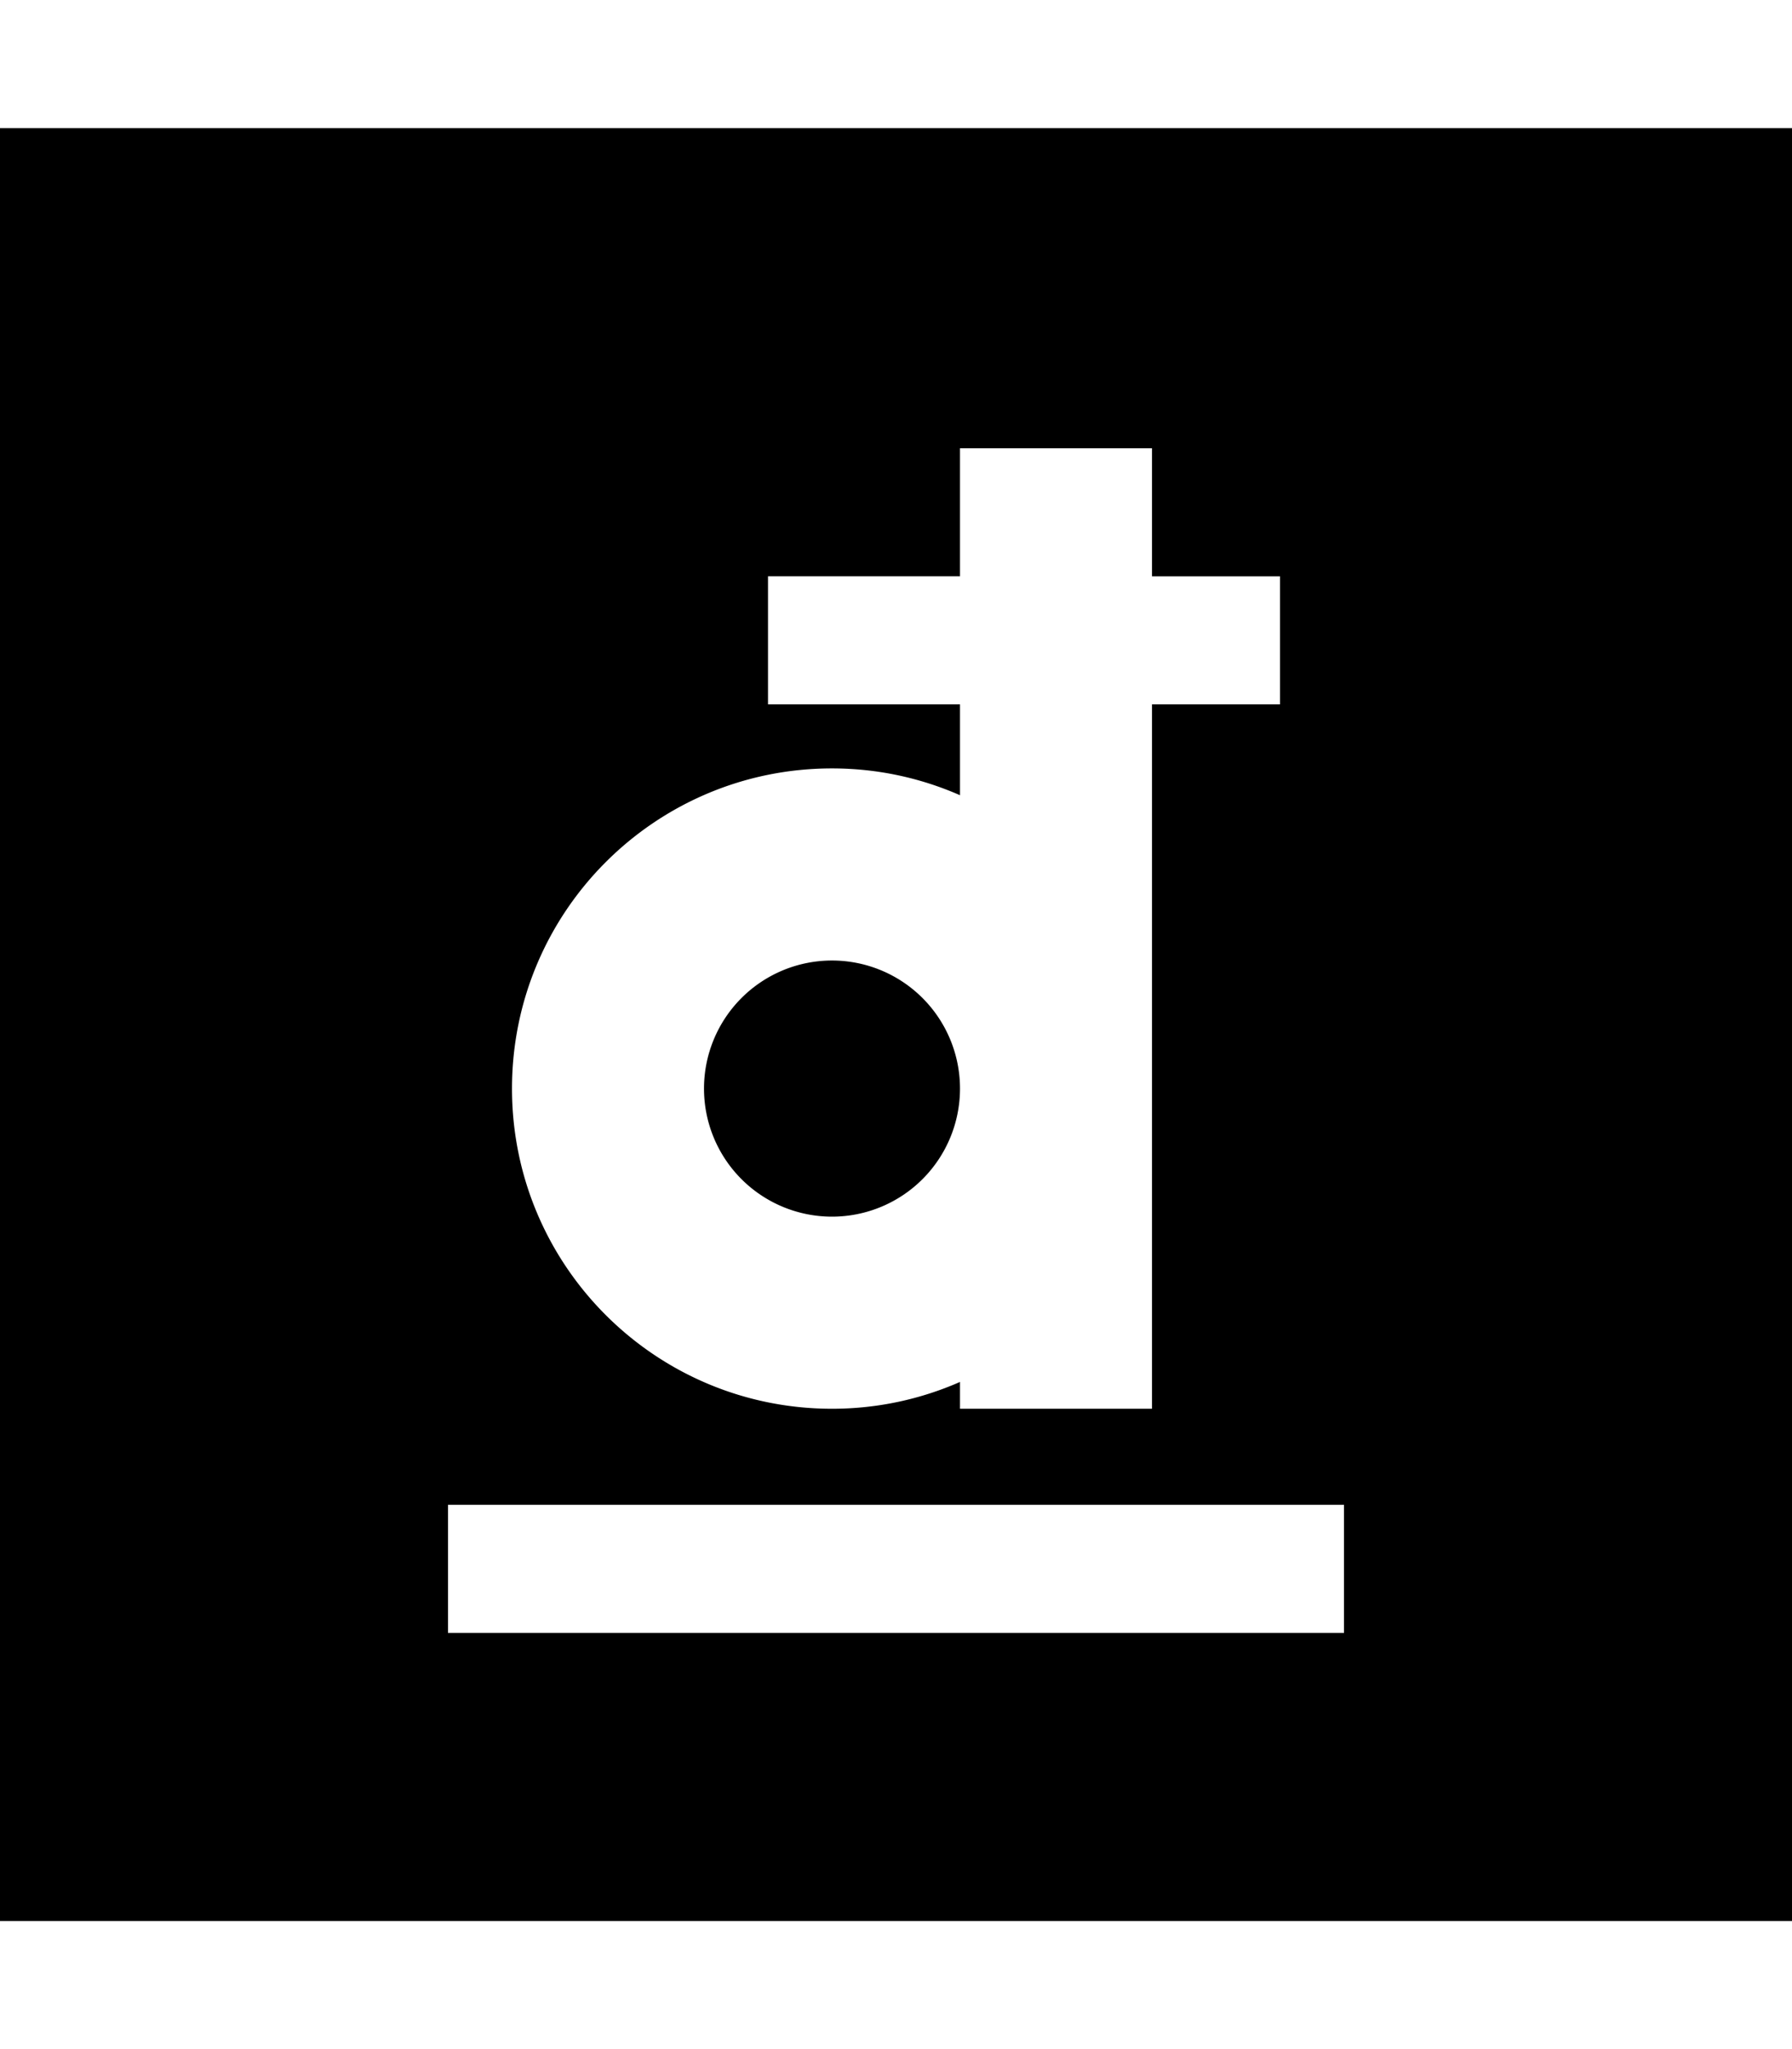 <svg xmlns="http://www.w3.org/2000/svg" viewBox="0 0 448 512"><!--! Font Awesome Pro 7.0.0 by @fontawesome - https://fontawesome.com License - https://fontawesome.com/license (Commercial License) Copyright 2025 Fonticons, Inc. --><path fill="currentColor" d="M448 32l-448 0 0 448 448 0 0-448zM240 112l48 0 0 32 32 0 0 32-32 0 0 176-48 0 0-6.7c-9.8 4.3-20.6 6.7-32 6.7-44.2 0-80-35.8-80-80s35.8-80 80-80c11.4 0 22.2 2.4 32 6.7l0-22.7-48 0 0-32 48 0 0-32zM208 240a32 32 0 1 0 0 64 32 32 0 1 0 0-64zM112 376l224 0 0 32-224 0 0-32z"/></svg>